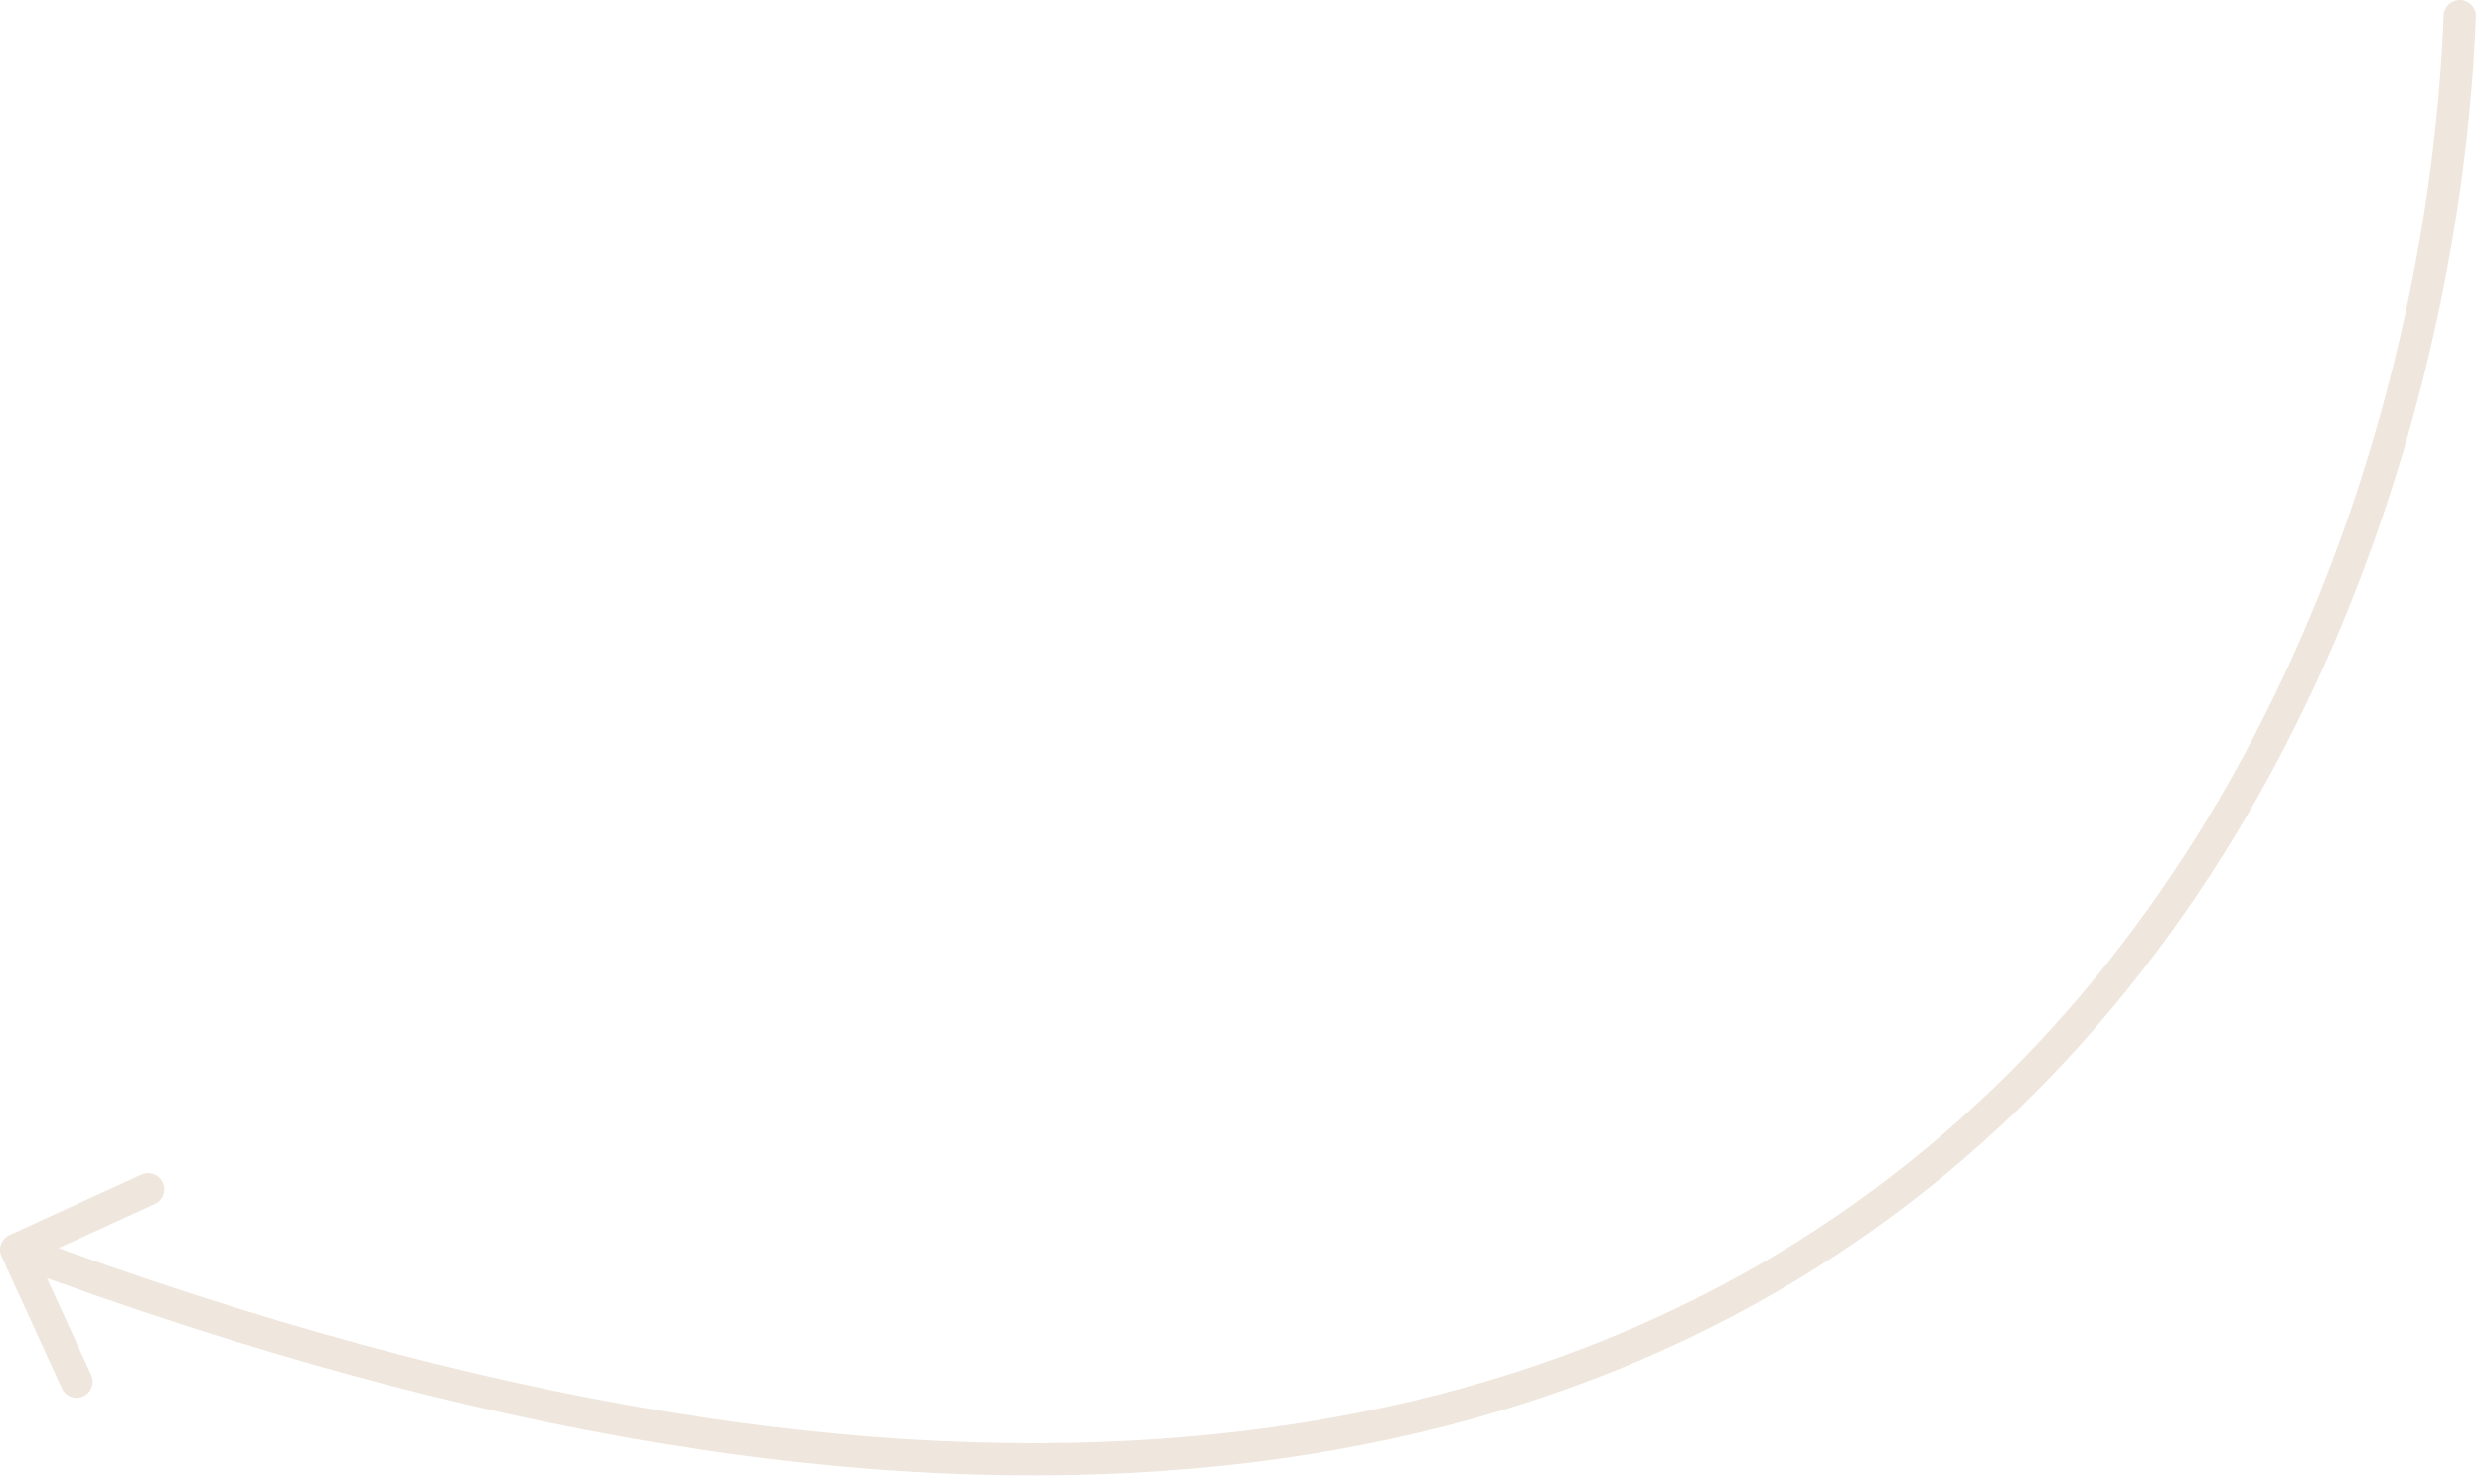 <?xml version="1.0" encoding="UTF-8"?> <svg xmlns="http://www.w3.org/2000/svg" width="154" height="92" viewBox="0 0 154 92" fill="none"><path d="M153.499 1.038C153.52 0.486 153.09 0.022 152.538 0.001C151.986 -0.02 151.522 0.41 151.501 0.962L153.499 1.038ZM0.584 76.591C0.082 76.821 -0.139 77.414 0.091 77.916L3.836 86.1C4.066 86.602 4.66 86.823 5.162 86.593C5.664 86.363 5.885 85.769 5.655 85.267L2.325 77.993L9.6 74.664C10.102 74.434 10.323 73.84 10.093 73.338C9.863 72.836 9.27 72.615 8.767 72.845L0.584 76.591ZM151.501 0.962C150.674 22.625 142.16 52.333 119.436 71.206C96.784 90.02 59.738 98.284 1.349 76.563L0.651 78.437C59.462 100.316 97.333 92.164 120.714 72.744C144.024 53.384 152.659 23.041 153.499 1.038L151.501 0.962Z" fill="#EFE6DD"></path></svg> 